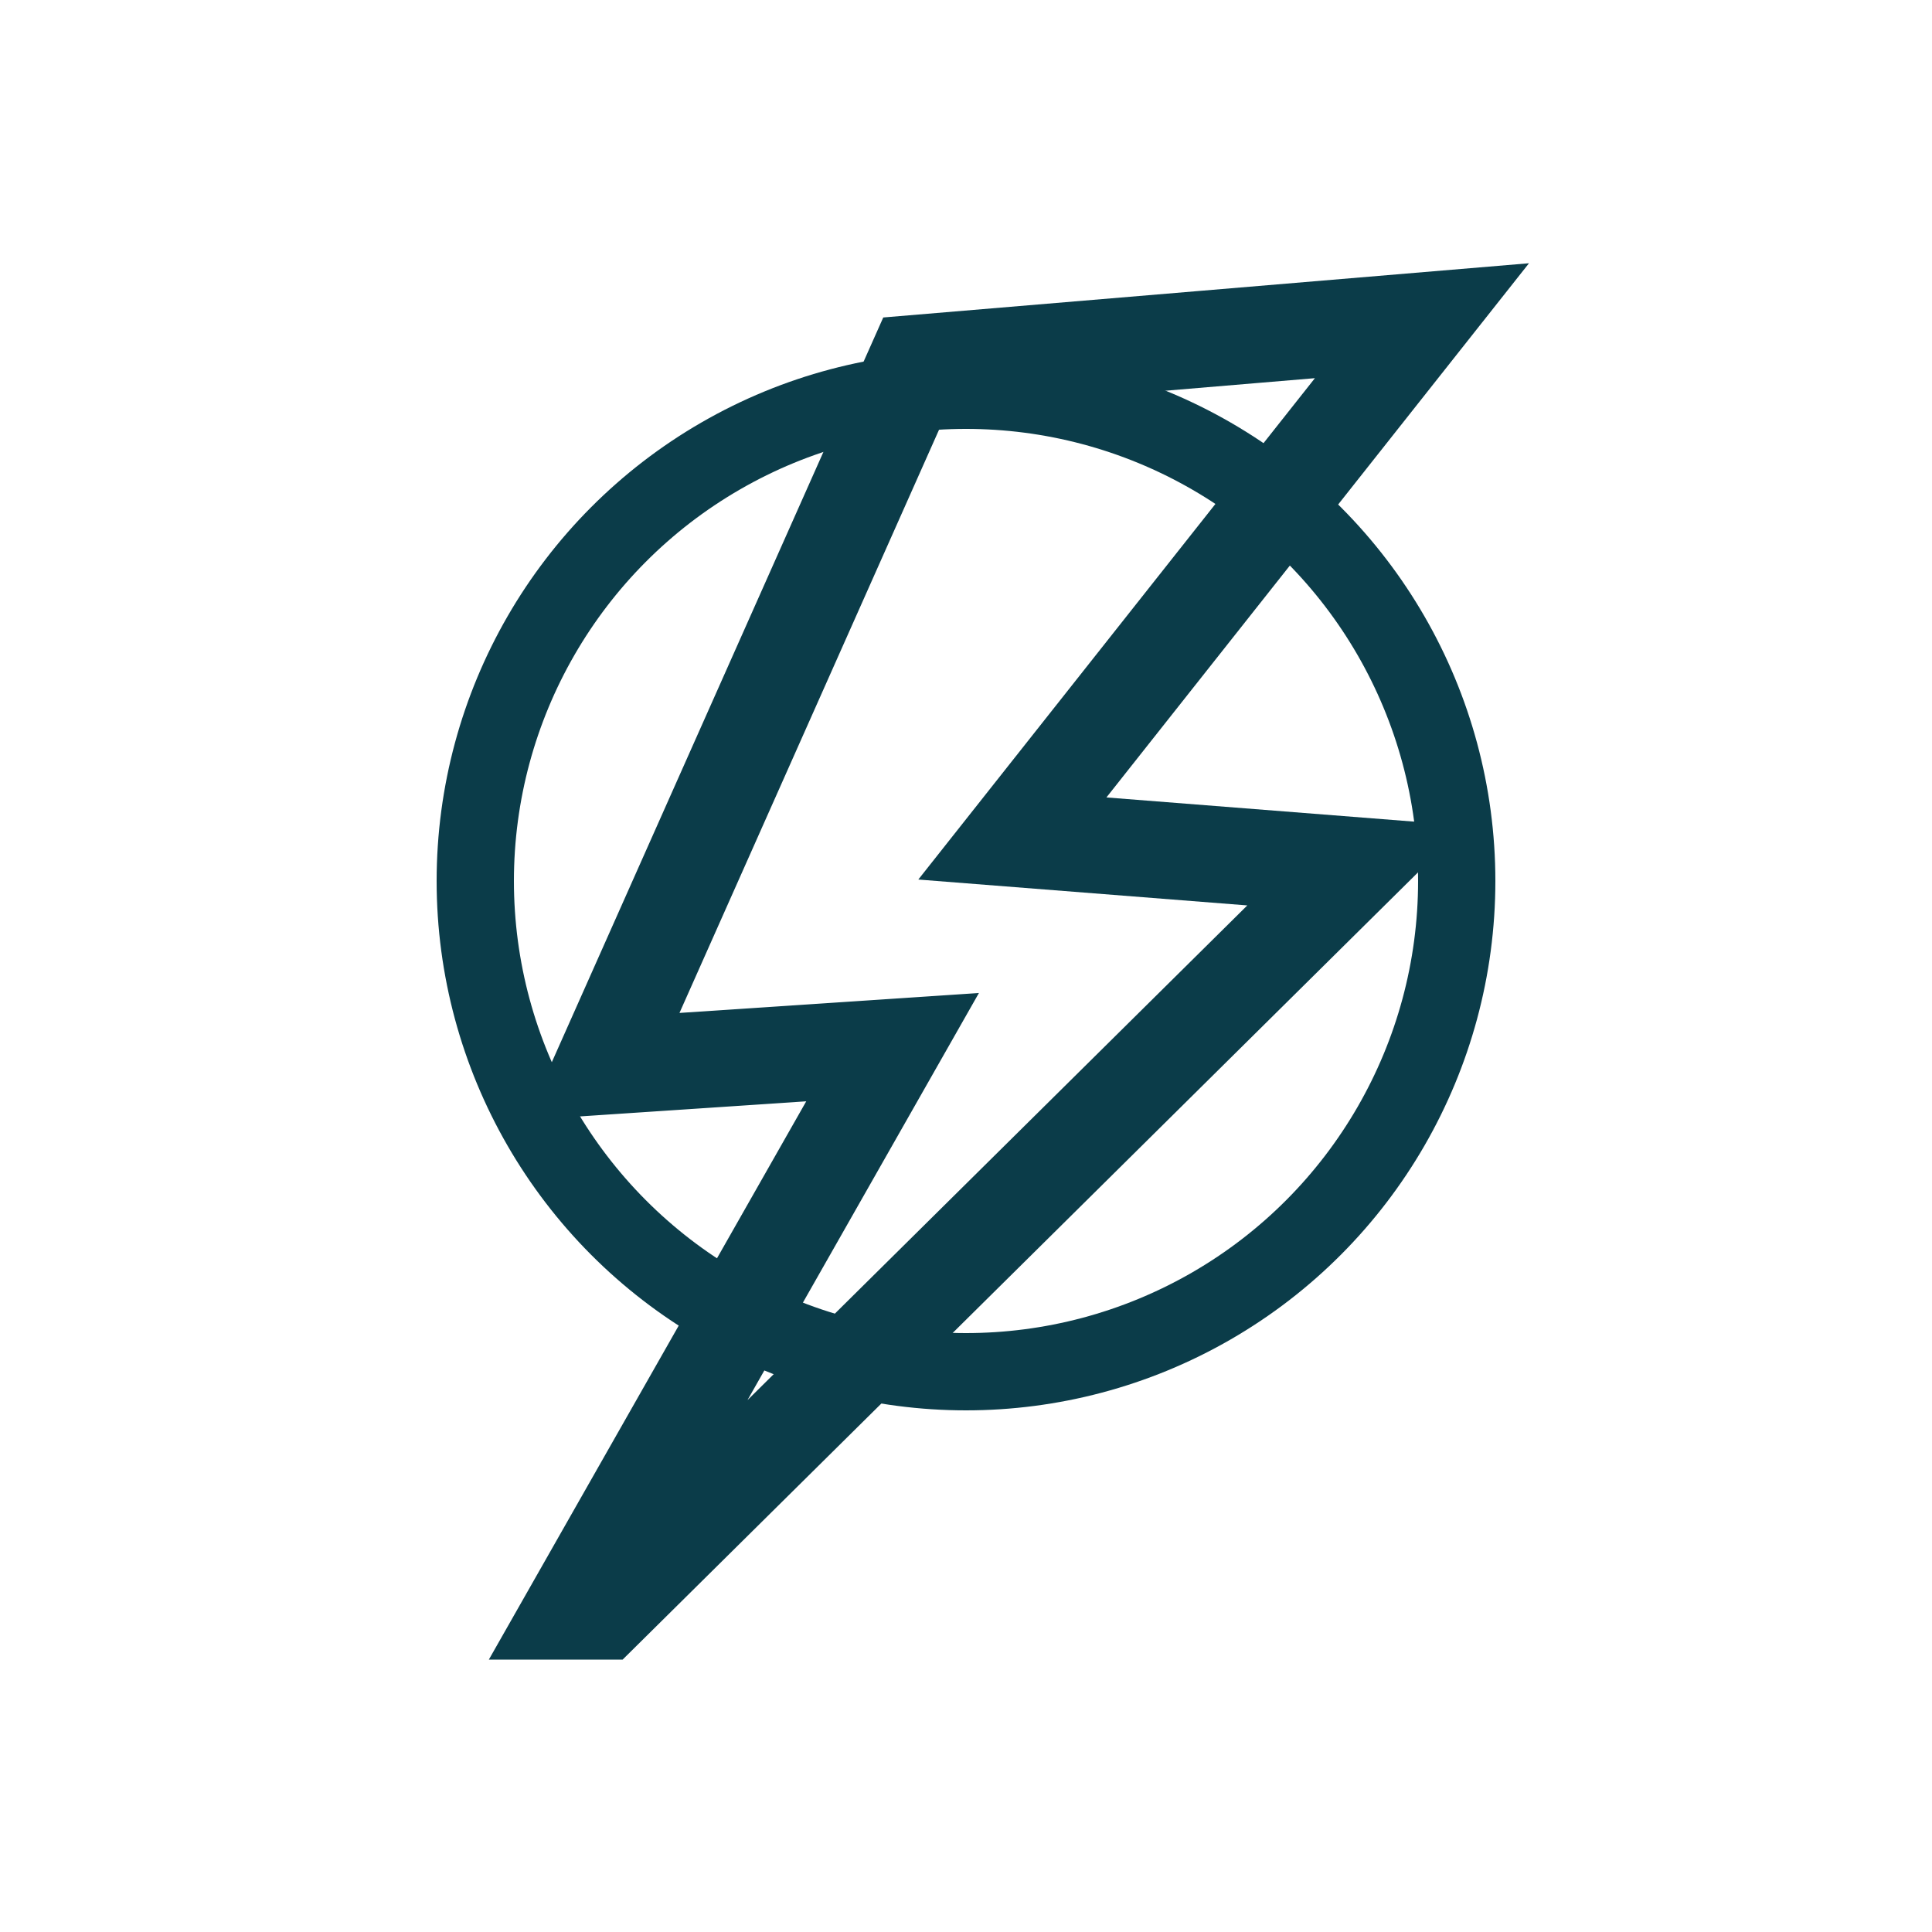 <svg width="500" height="500" viewBox="0 0 500 500" fill="none" xmlns="http://www.w3.org/2000/svg">
<g id="logo_secondary">
<circle id="Ellipse 1" cx="250" cy="228" r="127" stroke="#0B3C49" stroke-width="20"/>
<path id="Vector 9" d="M368 83L237 94L156 276L231 271L148 417H156L351 224L262 217L368 83Z" stroke="#0B3C49" stroke-width="25"/>
</g>
</svg>
